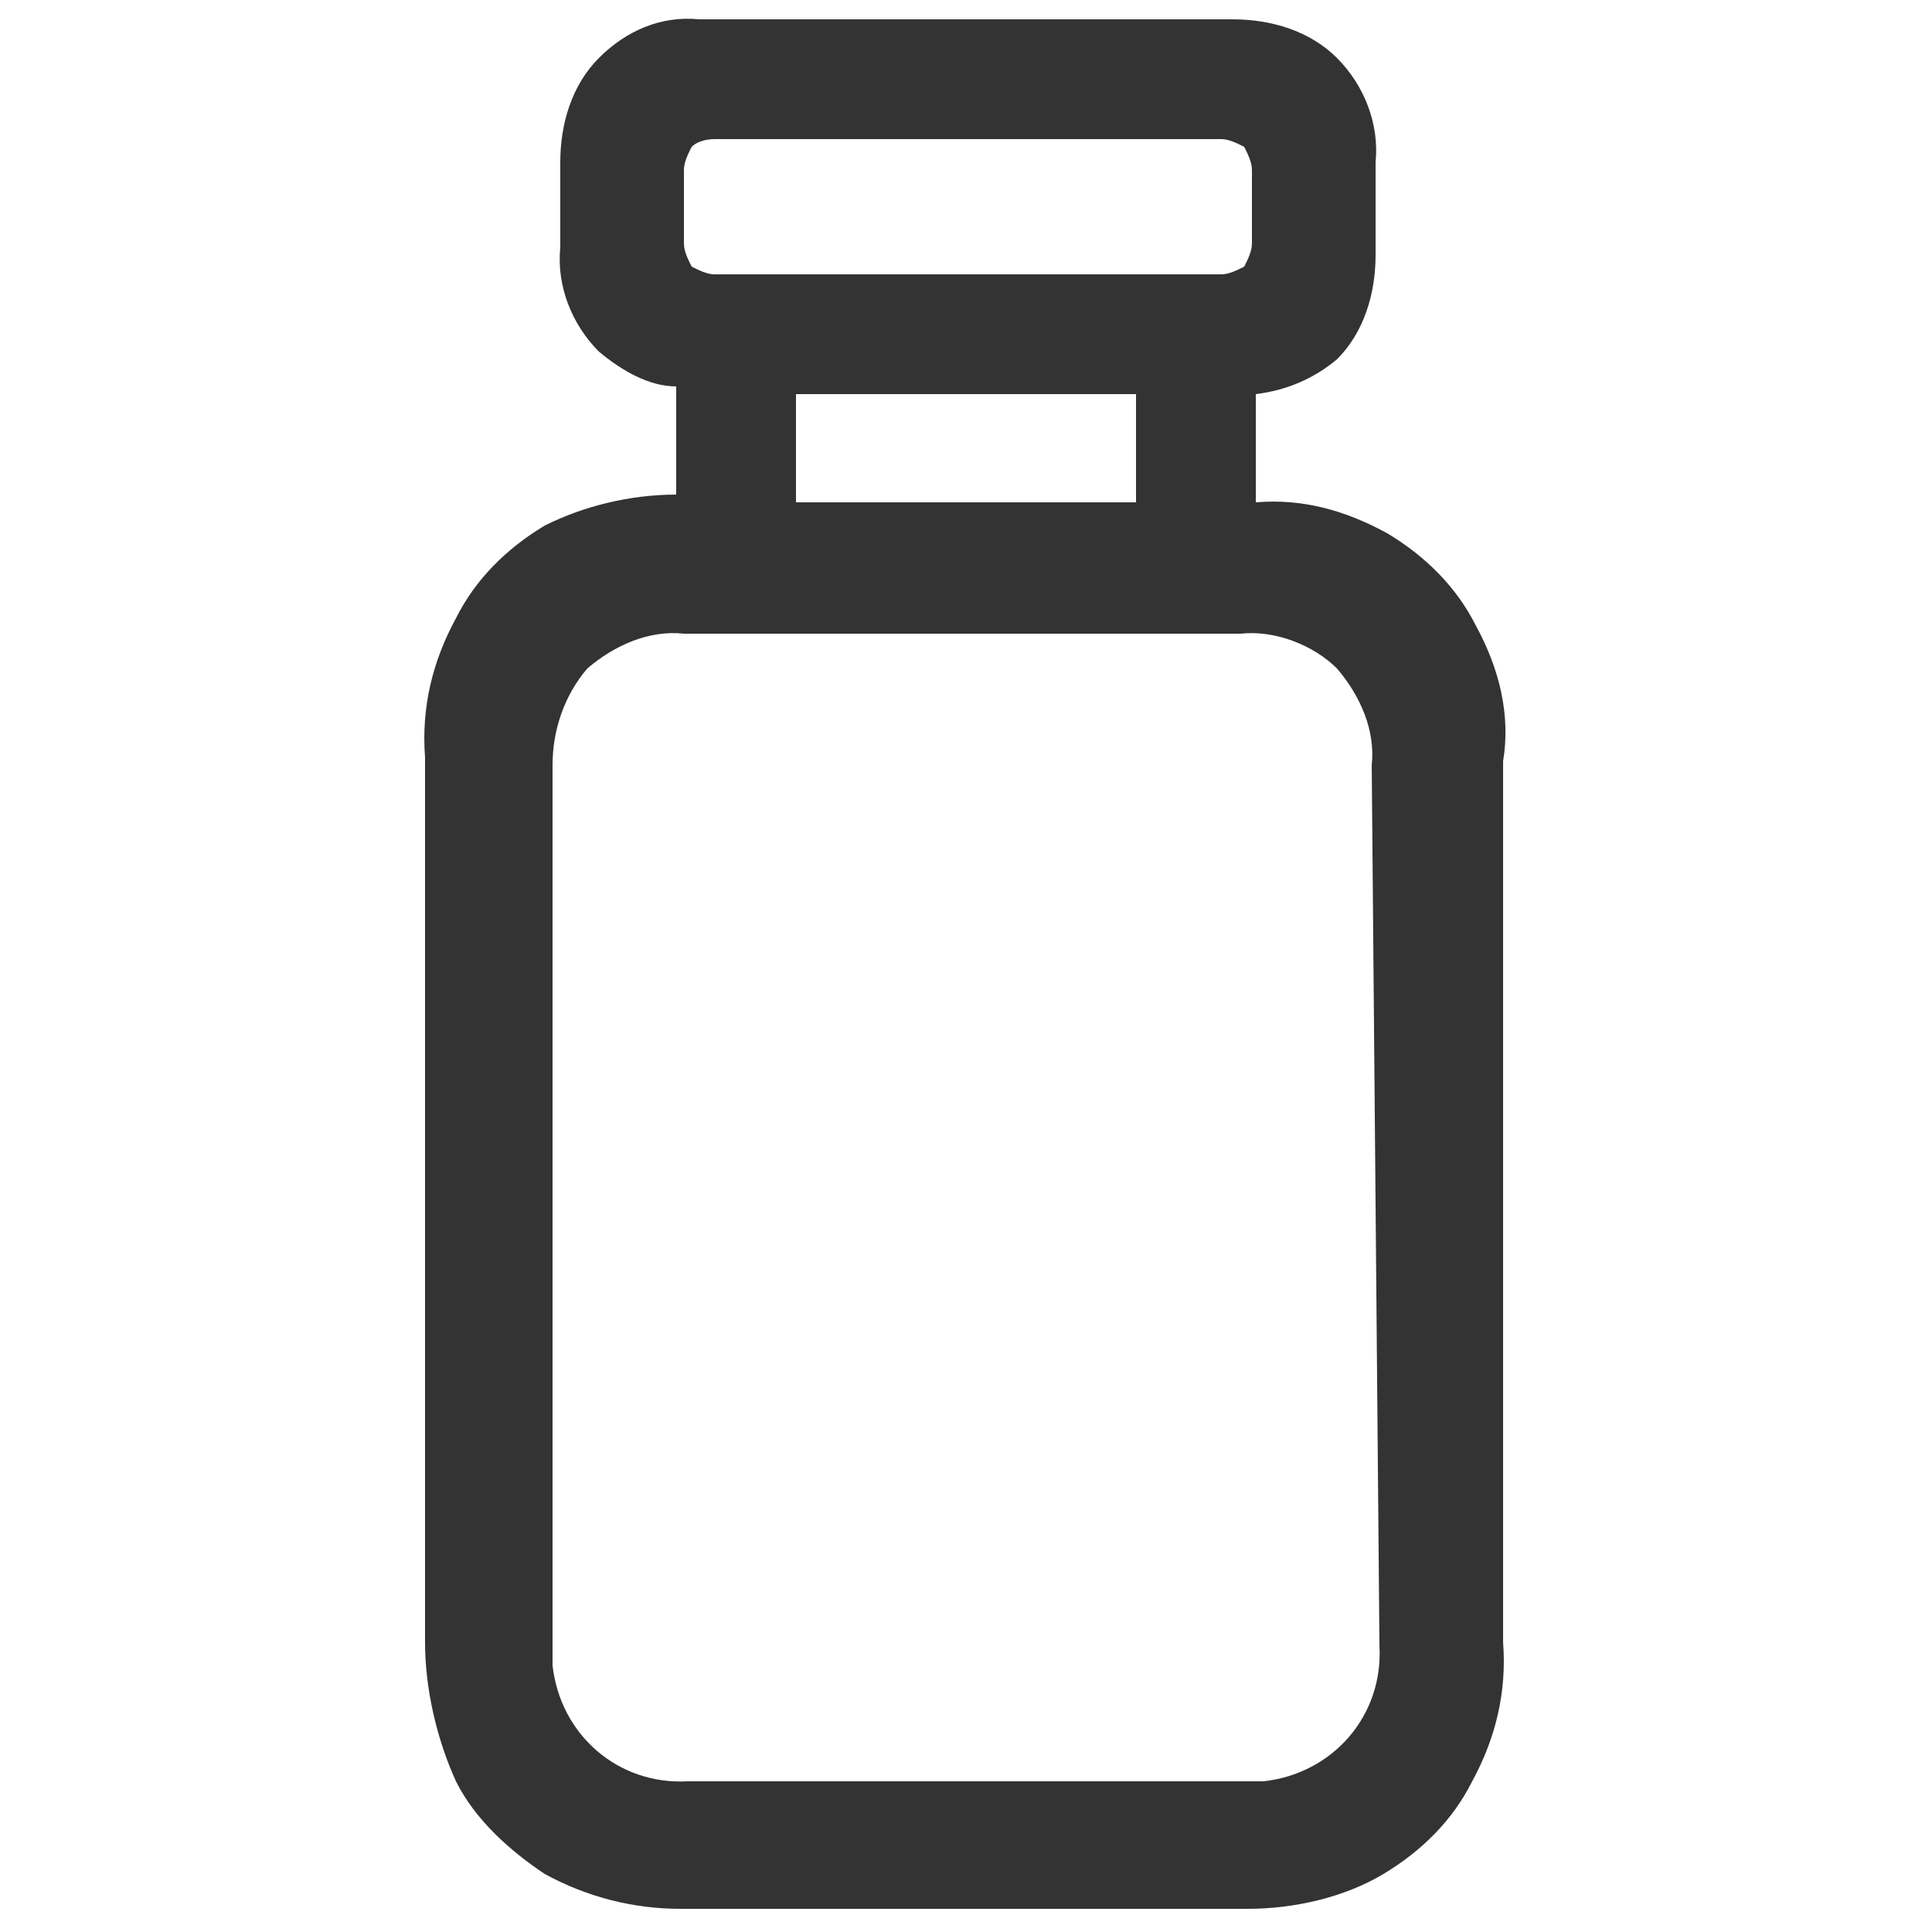 <?xml version="1.0" encoding="utf-8"?>
<!-- Generator: Adobe Illustrator 26.1.0, SVG Export Plug-In . SVG Version: 6.00 Build 0)  -->
<svg version="1.1" id="Layer_1" xmlns="http://www.w3.org/2000/svg" xmlns:xlink="http://www.w3.org/1999/xlink" x="0px" y="0px"
	 viewBox="0 0 50 50" style="enable-background:new 0 0 50 50;" xml:space="preserve">
<style type="text/css">
	.st0{fill:#333333;}
</style>
<path class="st0" d="M38.2,16.2c-0.5-1-1.3-1.8-2.3-2.4c-1.1-0.6-2.2-0.9-3.4-0.8v-2.8c0.8-0.1,1.5-0.4,2.1-0.9c0.7-0.7,1-1.7,1-2.7
	V4.2c0.1-1-0.3-2-1-2.7c-0.7-0.7-1.7-1-2.7-1H18.1c-1-0.1-1.9,0.3-2.6,1c-0.7,0.7-1,1.7-1,2.7v2.2c-0.1,1,0.3,2,1,2.7
	c0.6,0.5,1.3,0.9,2,0.9v2.8c-1.2,0-2.4,0.3-3.4,0.8c-1,0.6-1.8,1.4-2.3,2.4c-0.6,1.1-0.9,2.3-0.8,3.6v22.9c0,1.2,0.3,2.5,0.8,3.6
	c0.5,1,1.4,1.8,2.3,2.4c1.1,0.6,2.3,0.9,3.5,0.9h14.7c1.2,0,2.5-0.3,3.5-0.9c1-0.6,1.8-1.4,2.3-2.4c0.6-1.1,0.9-2.3,0.8-3.6V19.7
	C39.1,18.5,38.8,17.3,38.2,16.2z M29.4,10.2v2.8h-8.8v-2.8H29.4z M17.7,4.4c0-0.2,0.1-0.4,0.2-0.6c0.1-0.1,0.3-0.2,0.6-0.2h13.1
	c0.2,0,0.4,0.1,0.6,0.2c0.1,0.2,0.2,0.4,0.2,0.6v1.9c0,0.2-0.1,0.4-0.2,0.6C32,7,31.8,7.1,31.6,7.1H18.5c-0.2,0-0.4-0.1-0.6-0.2
	c-0.1-0.2-0.2-0.4-0.2-0.6V4.4z M35.7,42.6c0.1,1.8-1.2,3.3-3,3.5c-0.2,0-0.3,0-0.5,0H17.8c-1.8,0.1-3.3-1.2-3.5-3
	c0-0.1,0-0.3,0-0.4V19.8c0-0.9,0.3-1.8,0.9-2.5c0.7-0.6,1.6-1,2.5-0.9h14.4c0.9-0.1,1.9,0.3,2.5,0.9c0.6,0.7,1,1.6,0.9,2.5
	L35.7,42.6z"/>
</svg>
